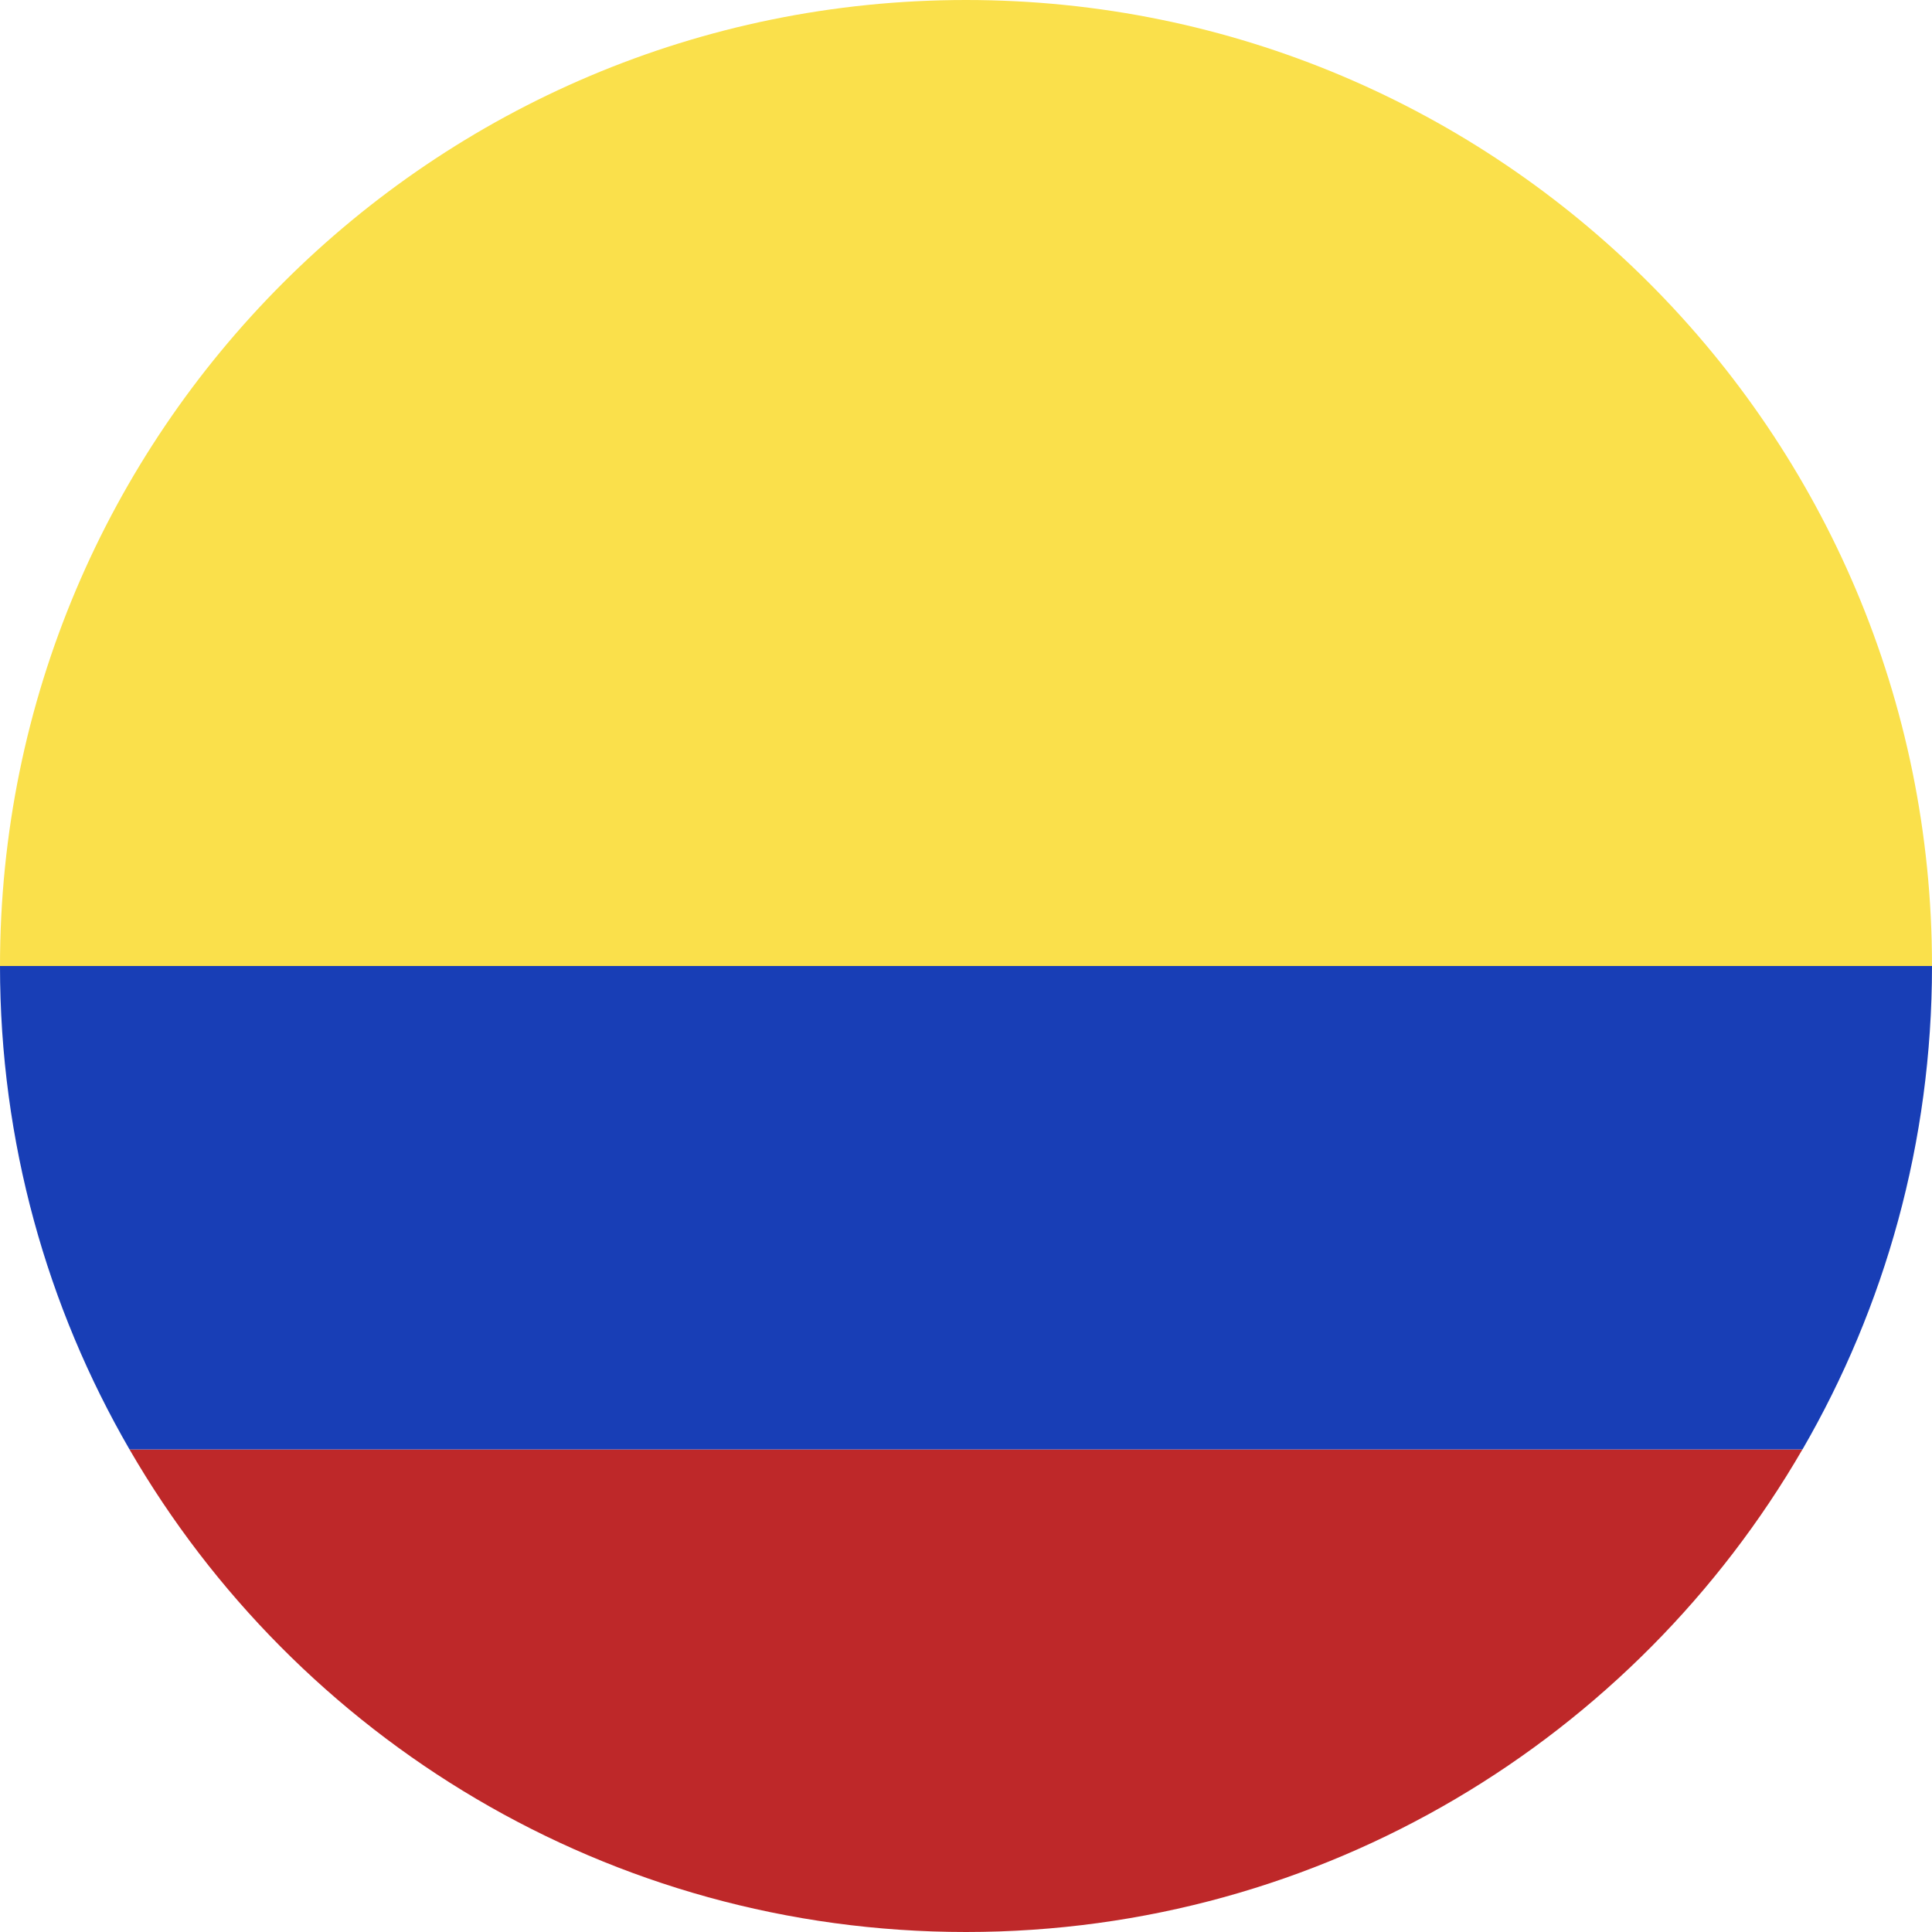 <?xml version="1.0" encoding="UTF-8"?>
<svg xmlns="http://www.w3.org/2000/svg" width="32" height="32" viewBox="0 0 32 32" fill="none">
  <path d="M16 32C21.919 32 27.087 28.785 29.854 24.007H2.145C4.912 28.785 10.08 32 16 32Z" fill="#BE2829"></path>
  <path d="M16 0C7.164 0 0 7.164 0 16H32C32 7.164 24.837 0 16 0Z" fill="#FAE04B"></path>
  <path d="M0 16C0 18.917 0.781 21.651 2.145 24.007H29.855C31.219 21.651 32 18.917 32 16H0Z" fill="#183EB6"></path>
</svg>
